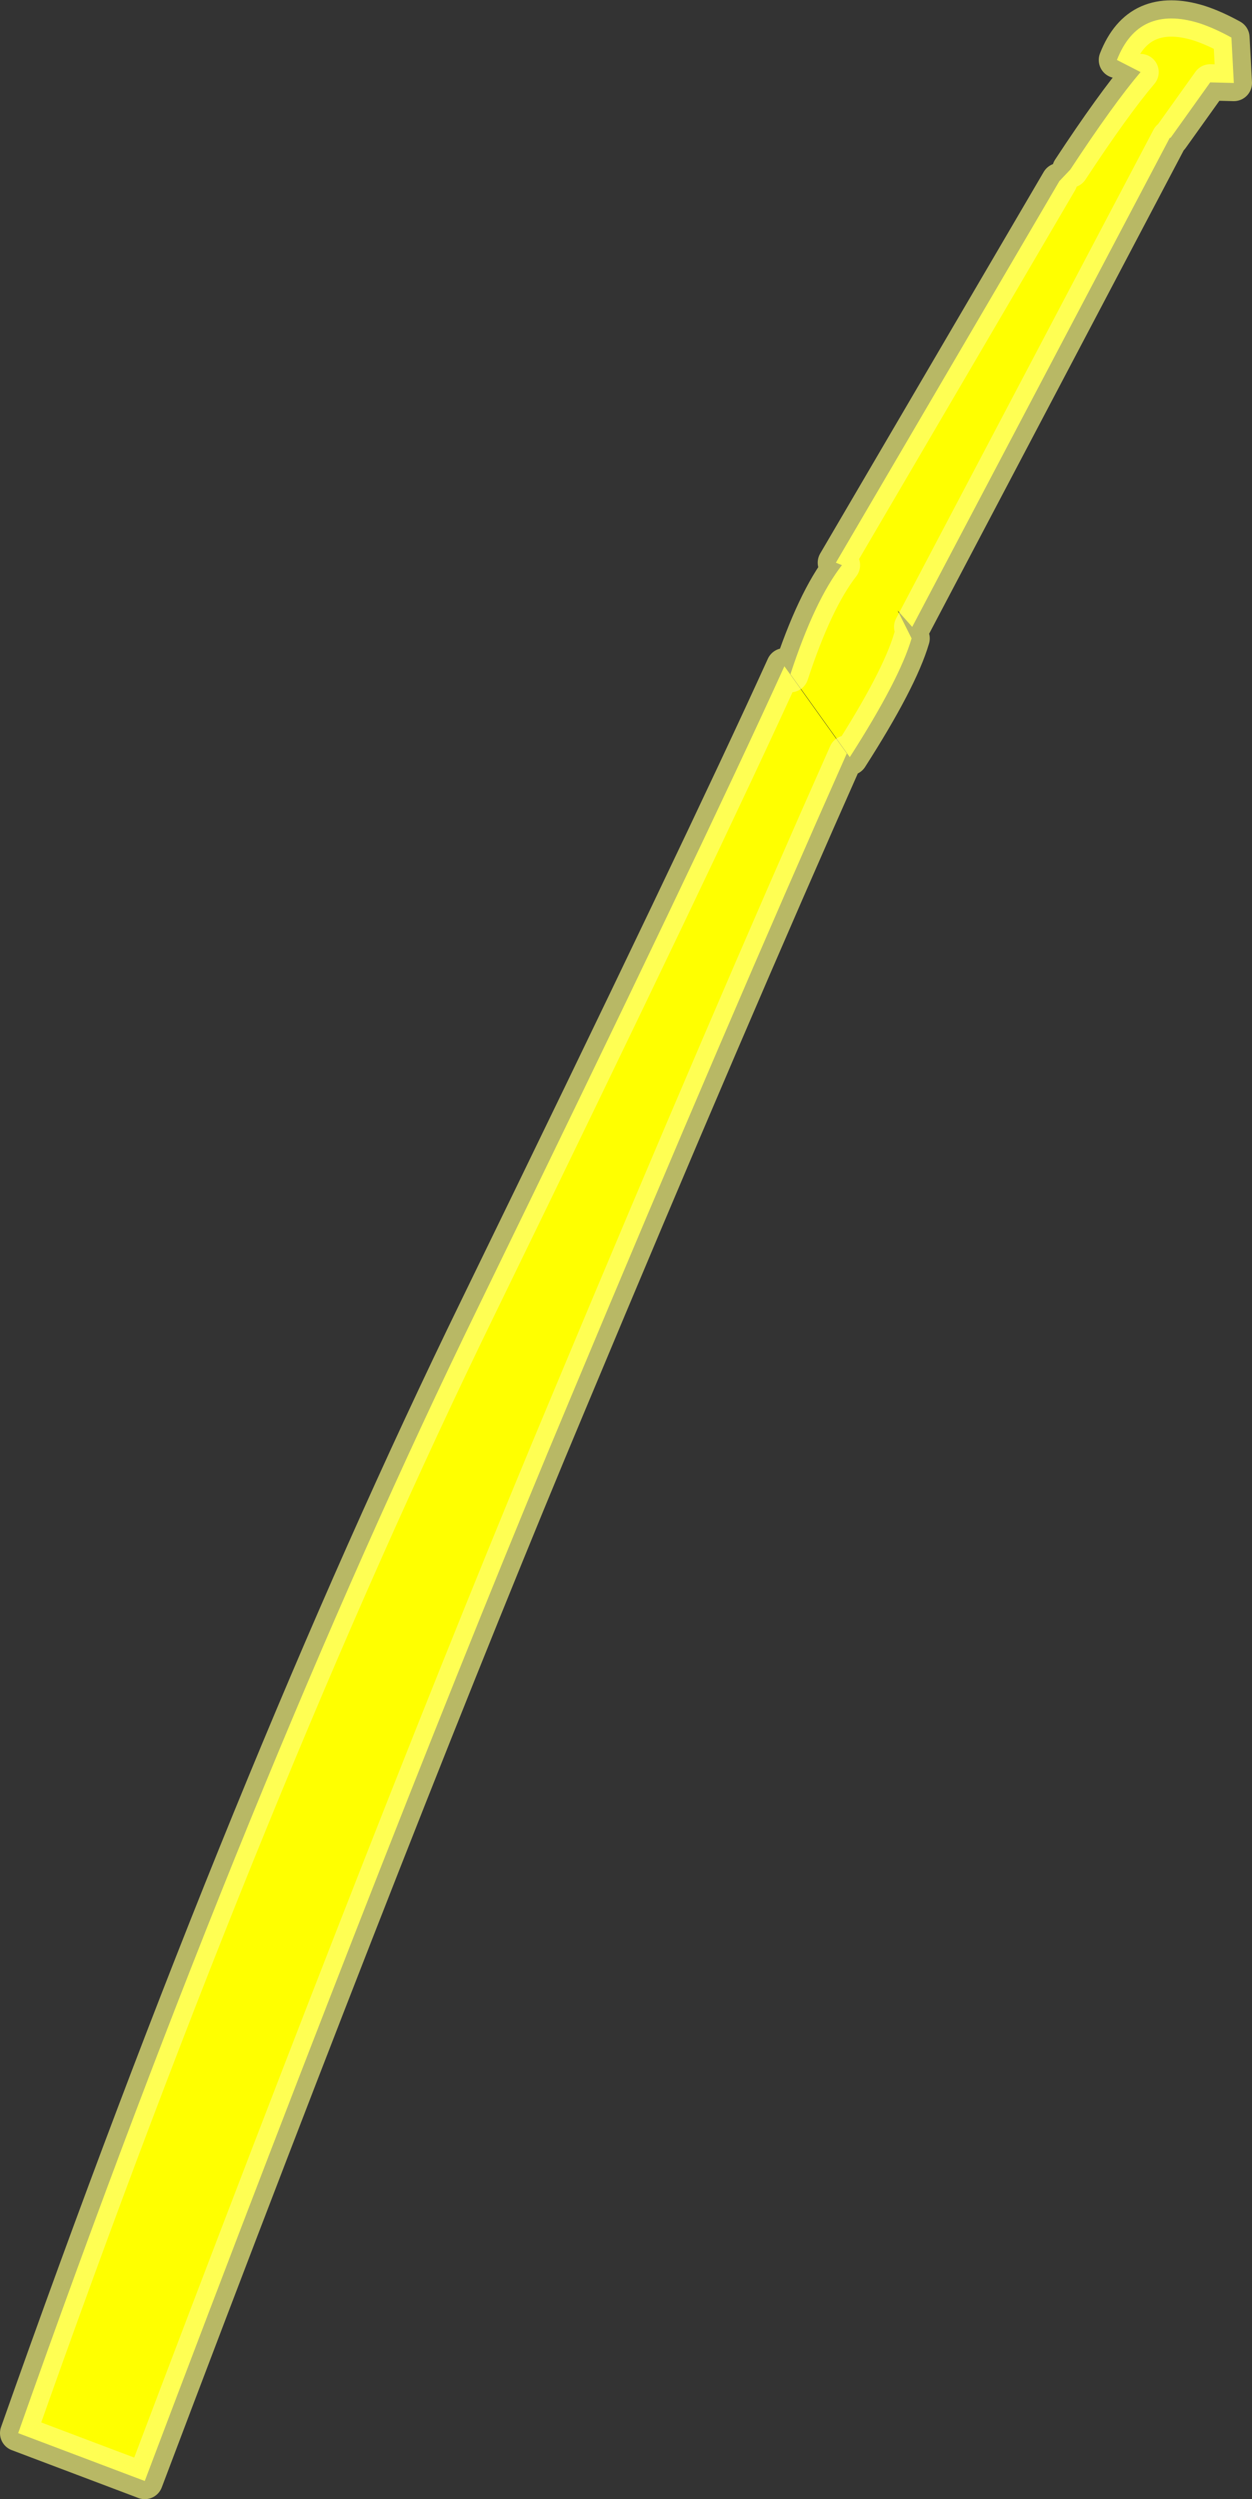 <?xml version="1.0" encoding="UTF-8" standalone="no"?>
<svg xmlns:xlink="http://www.w3.org/1999/xlink" height="206.3px" width="103.35px" xmlns="http://www.w3.org/2000/svg">
  <rect width="100%" height="100%" fill="#333333" stroke="none"/>
  <g transform="matrix(1.0, 0.0, 0.0, 1.0, -189.65, 22.2)">
    <path d="M277.1 -7.25 L278.0 -8.2 Q281.55 -13.6 283.8 -16.25 L281.85 -17.25 Q282.75 -19.55 284.45 -20.3 286.15 -21.05 288.6 -20.3 289.85 -19.9 291.3 -19.1 L291.5 -15.35 289.55 -15.4 286.3 -10.85 286.2 -10.8 264.95 29.55 263.75 28.2 264.9 30.5 Q263.9 33.9 259.8 40.3 L254.9 33.45 Q256.9 27.35 259.15 24.45 L258.65 24.25 277.1 -7.25 M254.4 32.8 L259.55 40.0 Q249.9 61.7 236.6 93.55 223.25 125.35 201.6 182.6 L191.15 178.65 Q210.45 124.0 229.1 85.75 247.75 47.45 254.4 32.8" fill="#ffff00" fill-rule="evenodd" stroke="none"/>
    <path d="M278.0 -8.2 Q281.55 -13.6 283.8 -16.25 M281.85 -17.25 Q282.75 -19.55 284.45 -20.3 286.15 -21.05 288.6 -20.3 289.85 -19.9 291.3 -19.1 L291.5 -15.35 289.55 -15.4 286.3 -10.85 M286.2 -10.8 L264.95 29.55 M264.9 30.5 Q263.9 33.9 259.8 40.3 M254.9 33.45 Q256.9 27.35 259.15 24.45 M258.65 24.25 L277.1 -7.25 M254.4 32.8 Q247.75 47.45 229.1 85.75 210.45 124.0 191.15 178.65 L201.6 182.6 Q223.25 125.35 236.6 93.55 249.9 61.7 259.55 40.0" fill="none" stroke="#ffff80" stroke-linecap="round" stroke-linejoin="round" stroke-opacity="0.651" stroke-width="3.0"/>
  </g>
</svg>
